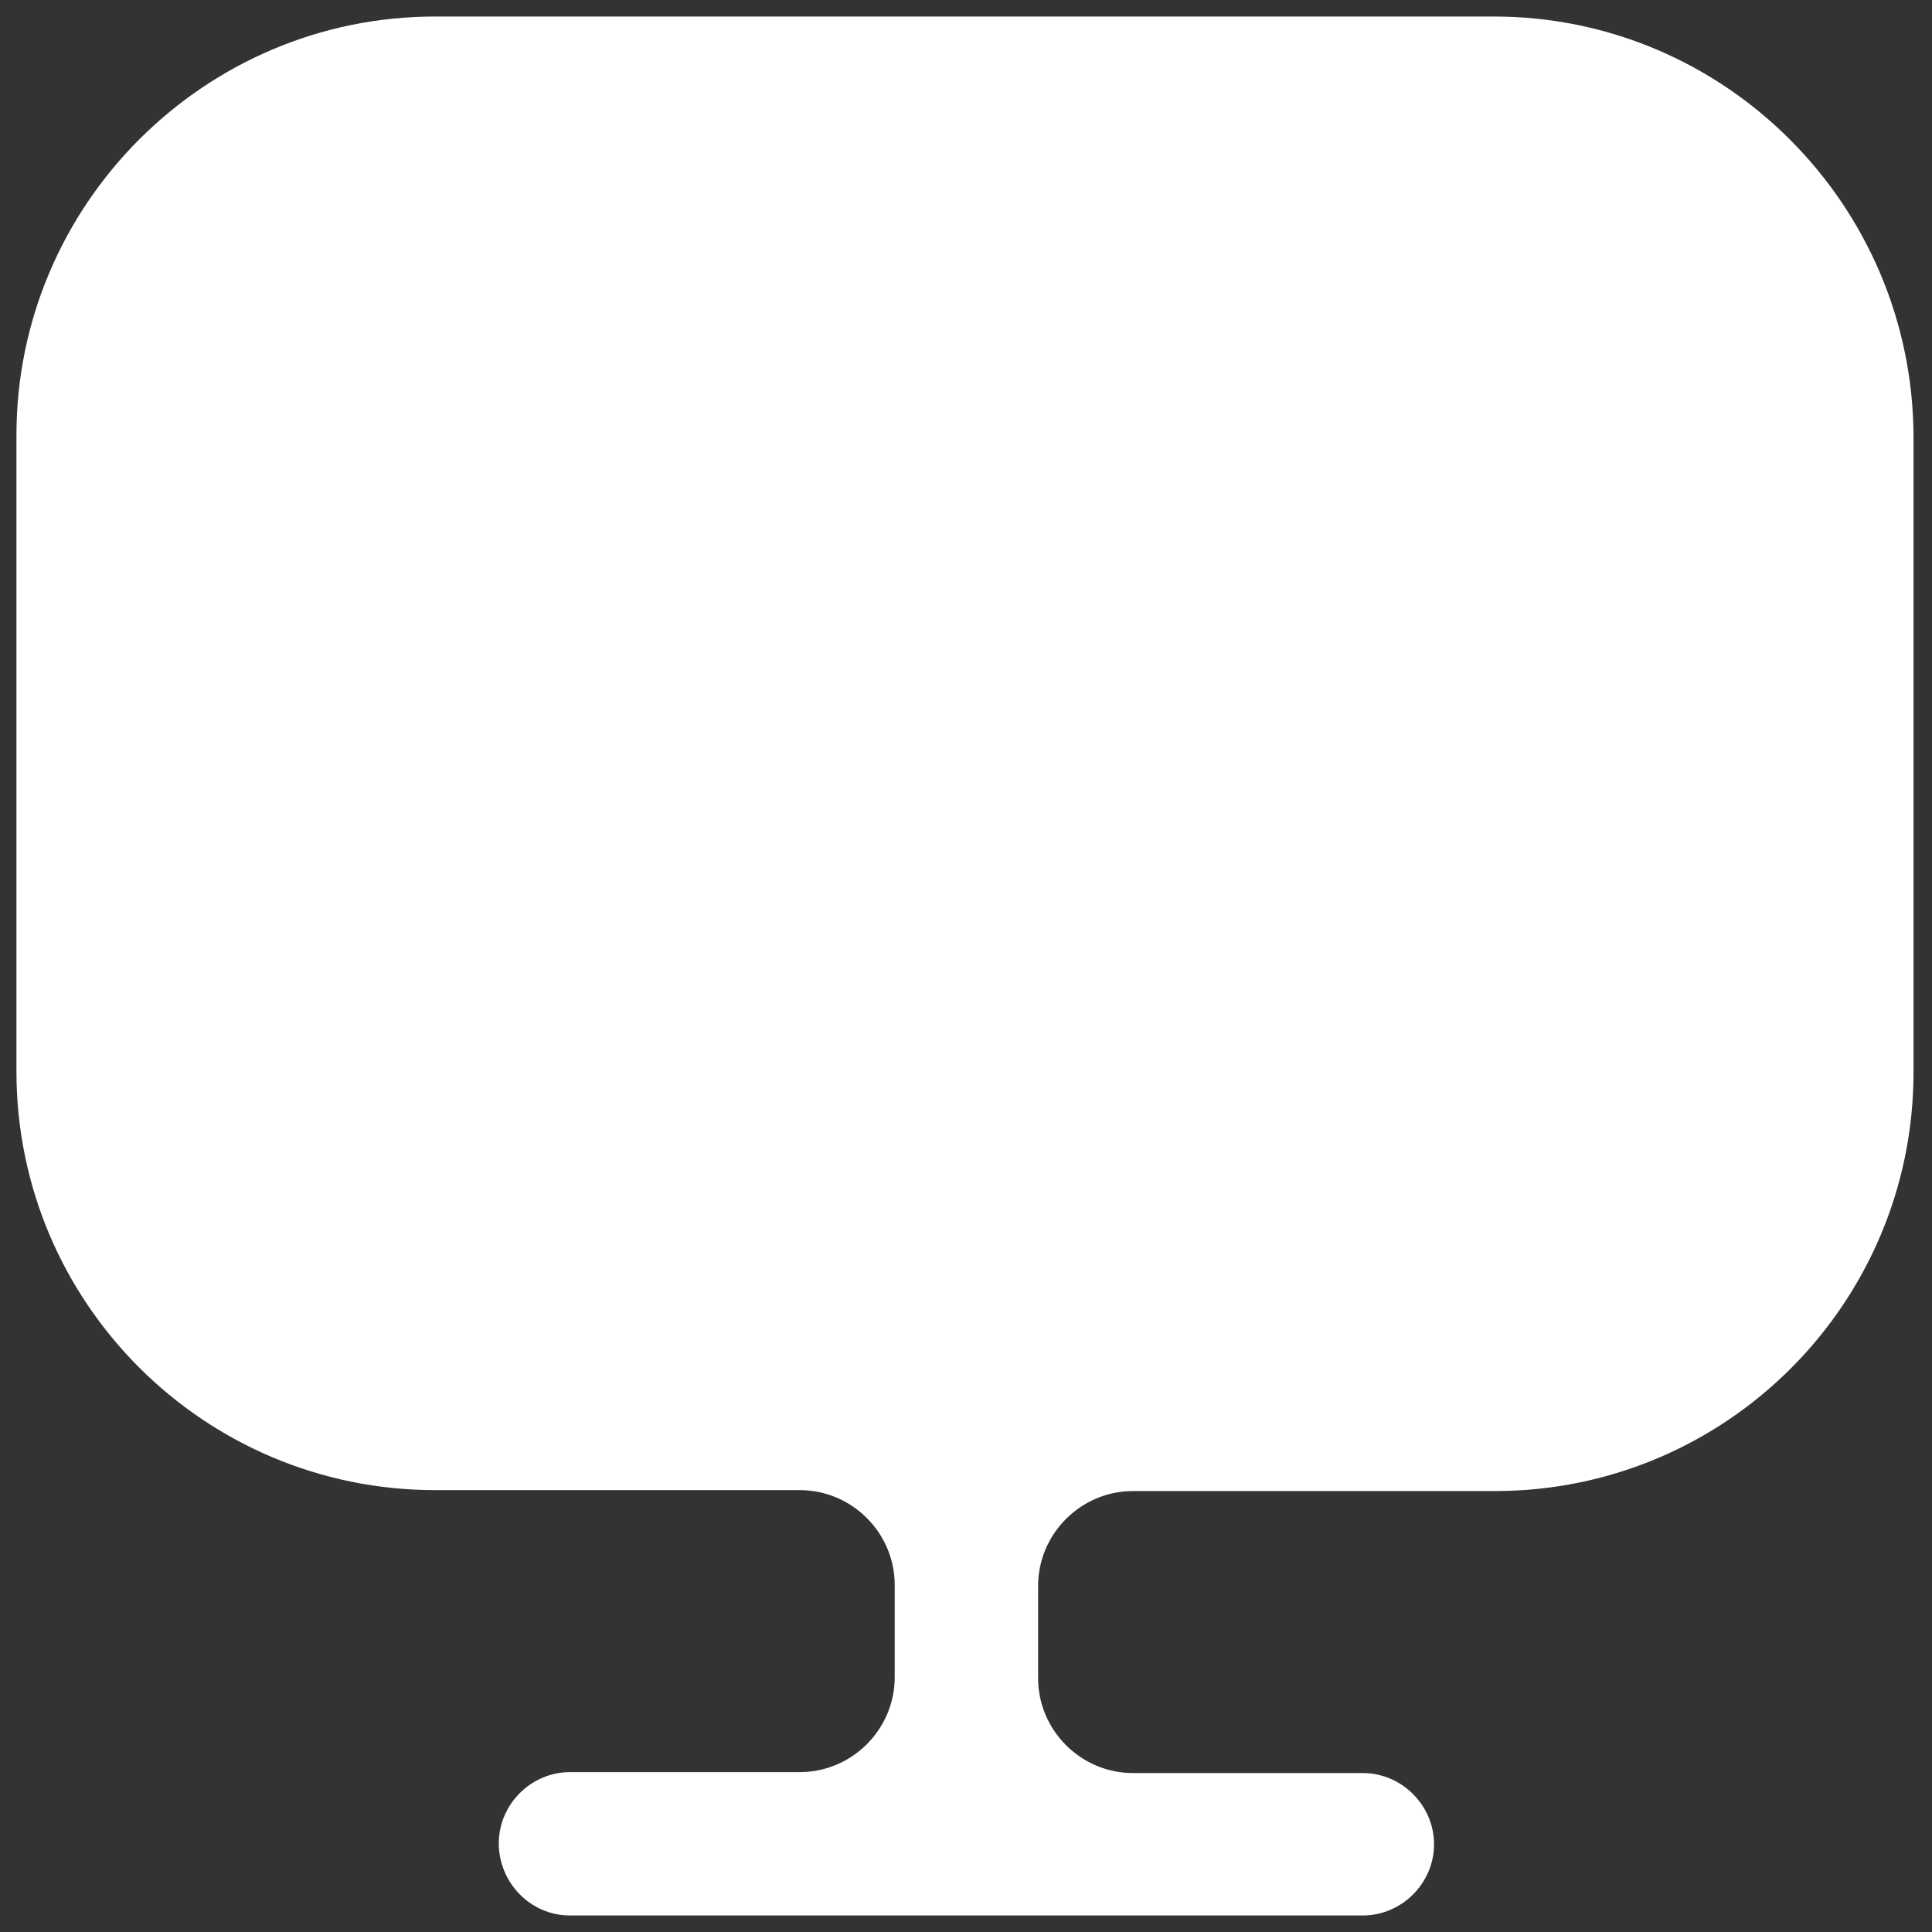 <svg width="78" height="78" viewBox="0 0 78 78" fill="none" xmlns="http://www.w3.org/2000/svg">
<rect x="0" y="0" width="78" height="78" fill="#333333" stroke="none"/>
<path d="M60.311 0.667H17.569C8.254 0.667 0.664 8.257 0.664 17.572V42.488V43.255C0.664 52.608 8.254 60.16 17.569 60.16H32.289C34.397 60.16 36.122 61.885 36.122 63.993V67.712C36.122 69.82 34.397 71.545 32.289 71.545H23.012C21.441 71.545 20.137 72.848 20.137 74.42C20.137 75.992 21.402 77.333 23.012 77.333H55.021C56.592 77.333 57.896 76.03 57.896 74.458C57.896 72.886 56.592 71.583 55.021 71.583H45.744C43.636 71.583 41.911 69.858 41.911 67.75V64.031C41.911 61.923 43.636 60.198 45.744 60.198H60.349C69.702 60.198 77.254 52.608 77.254 43.293V42.526V17.61C77.216 8.257 69.626 0.667 60.311 0.667Z" fill="white"/>
</svg>
